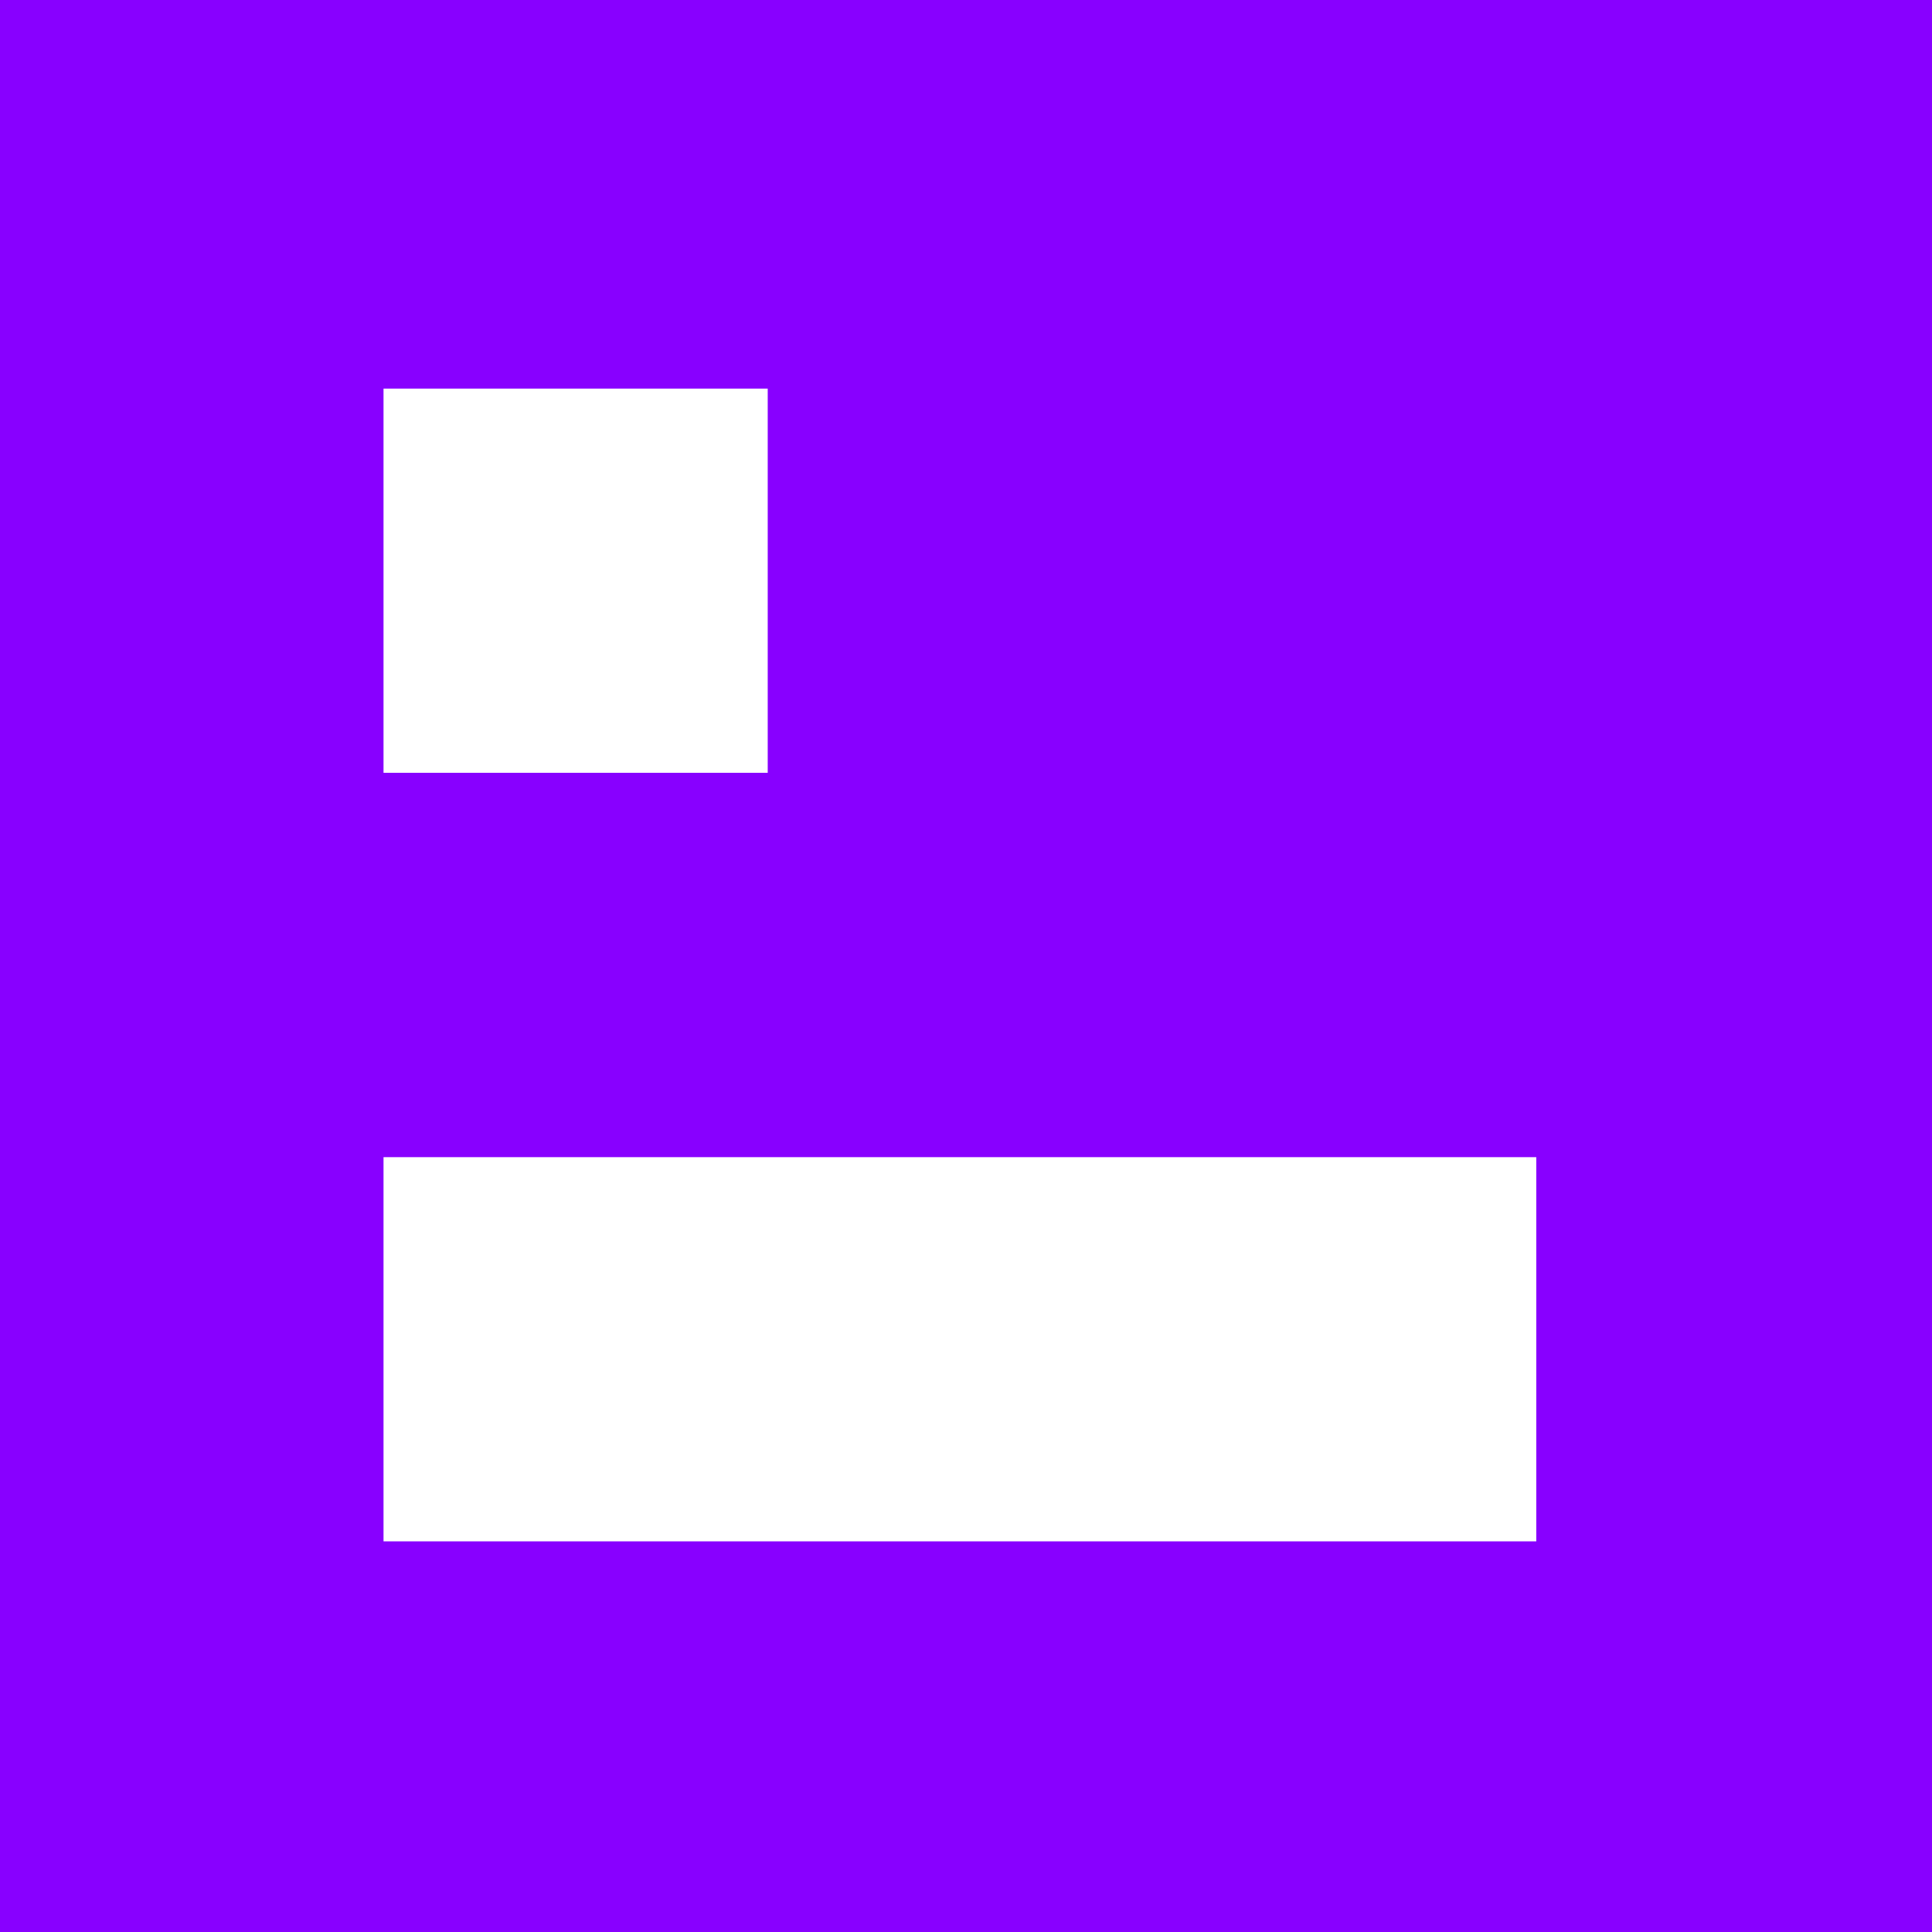 <svg xmlns="http://www.w3.org/2000/svg" viewbox="0 0 114 114" width="114" height="114" fill="#8800FF"><rect width="114" height="114" fill="#8800FF"></rect><path d="M45.3 22.93H22.63V45.6H45.3V22.93Z" fill="white"></path><path d="M90.65 68.28H22.63V90.95H90.65V68.28Z" fill="white"></path></svg>
